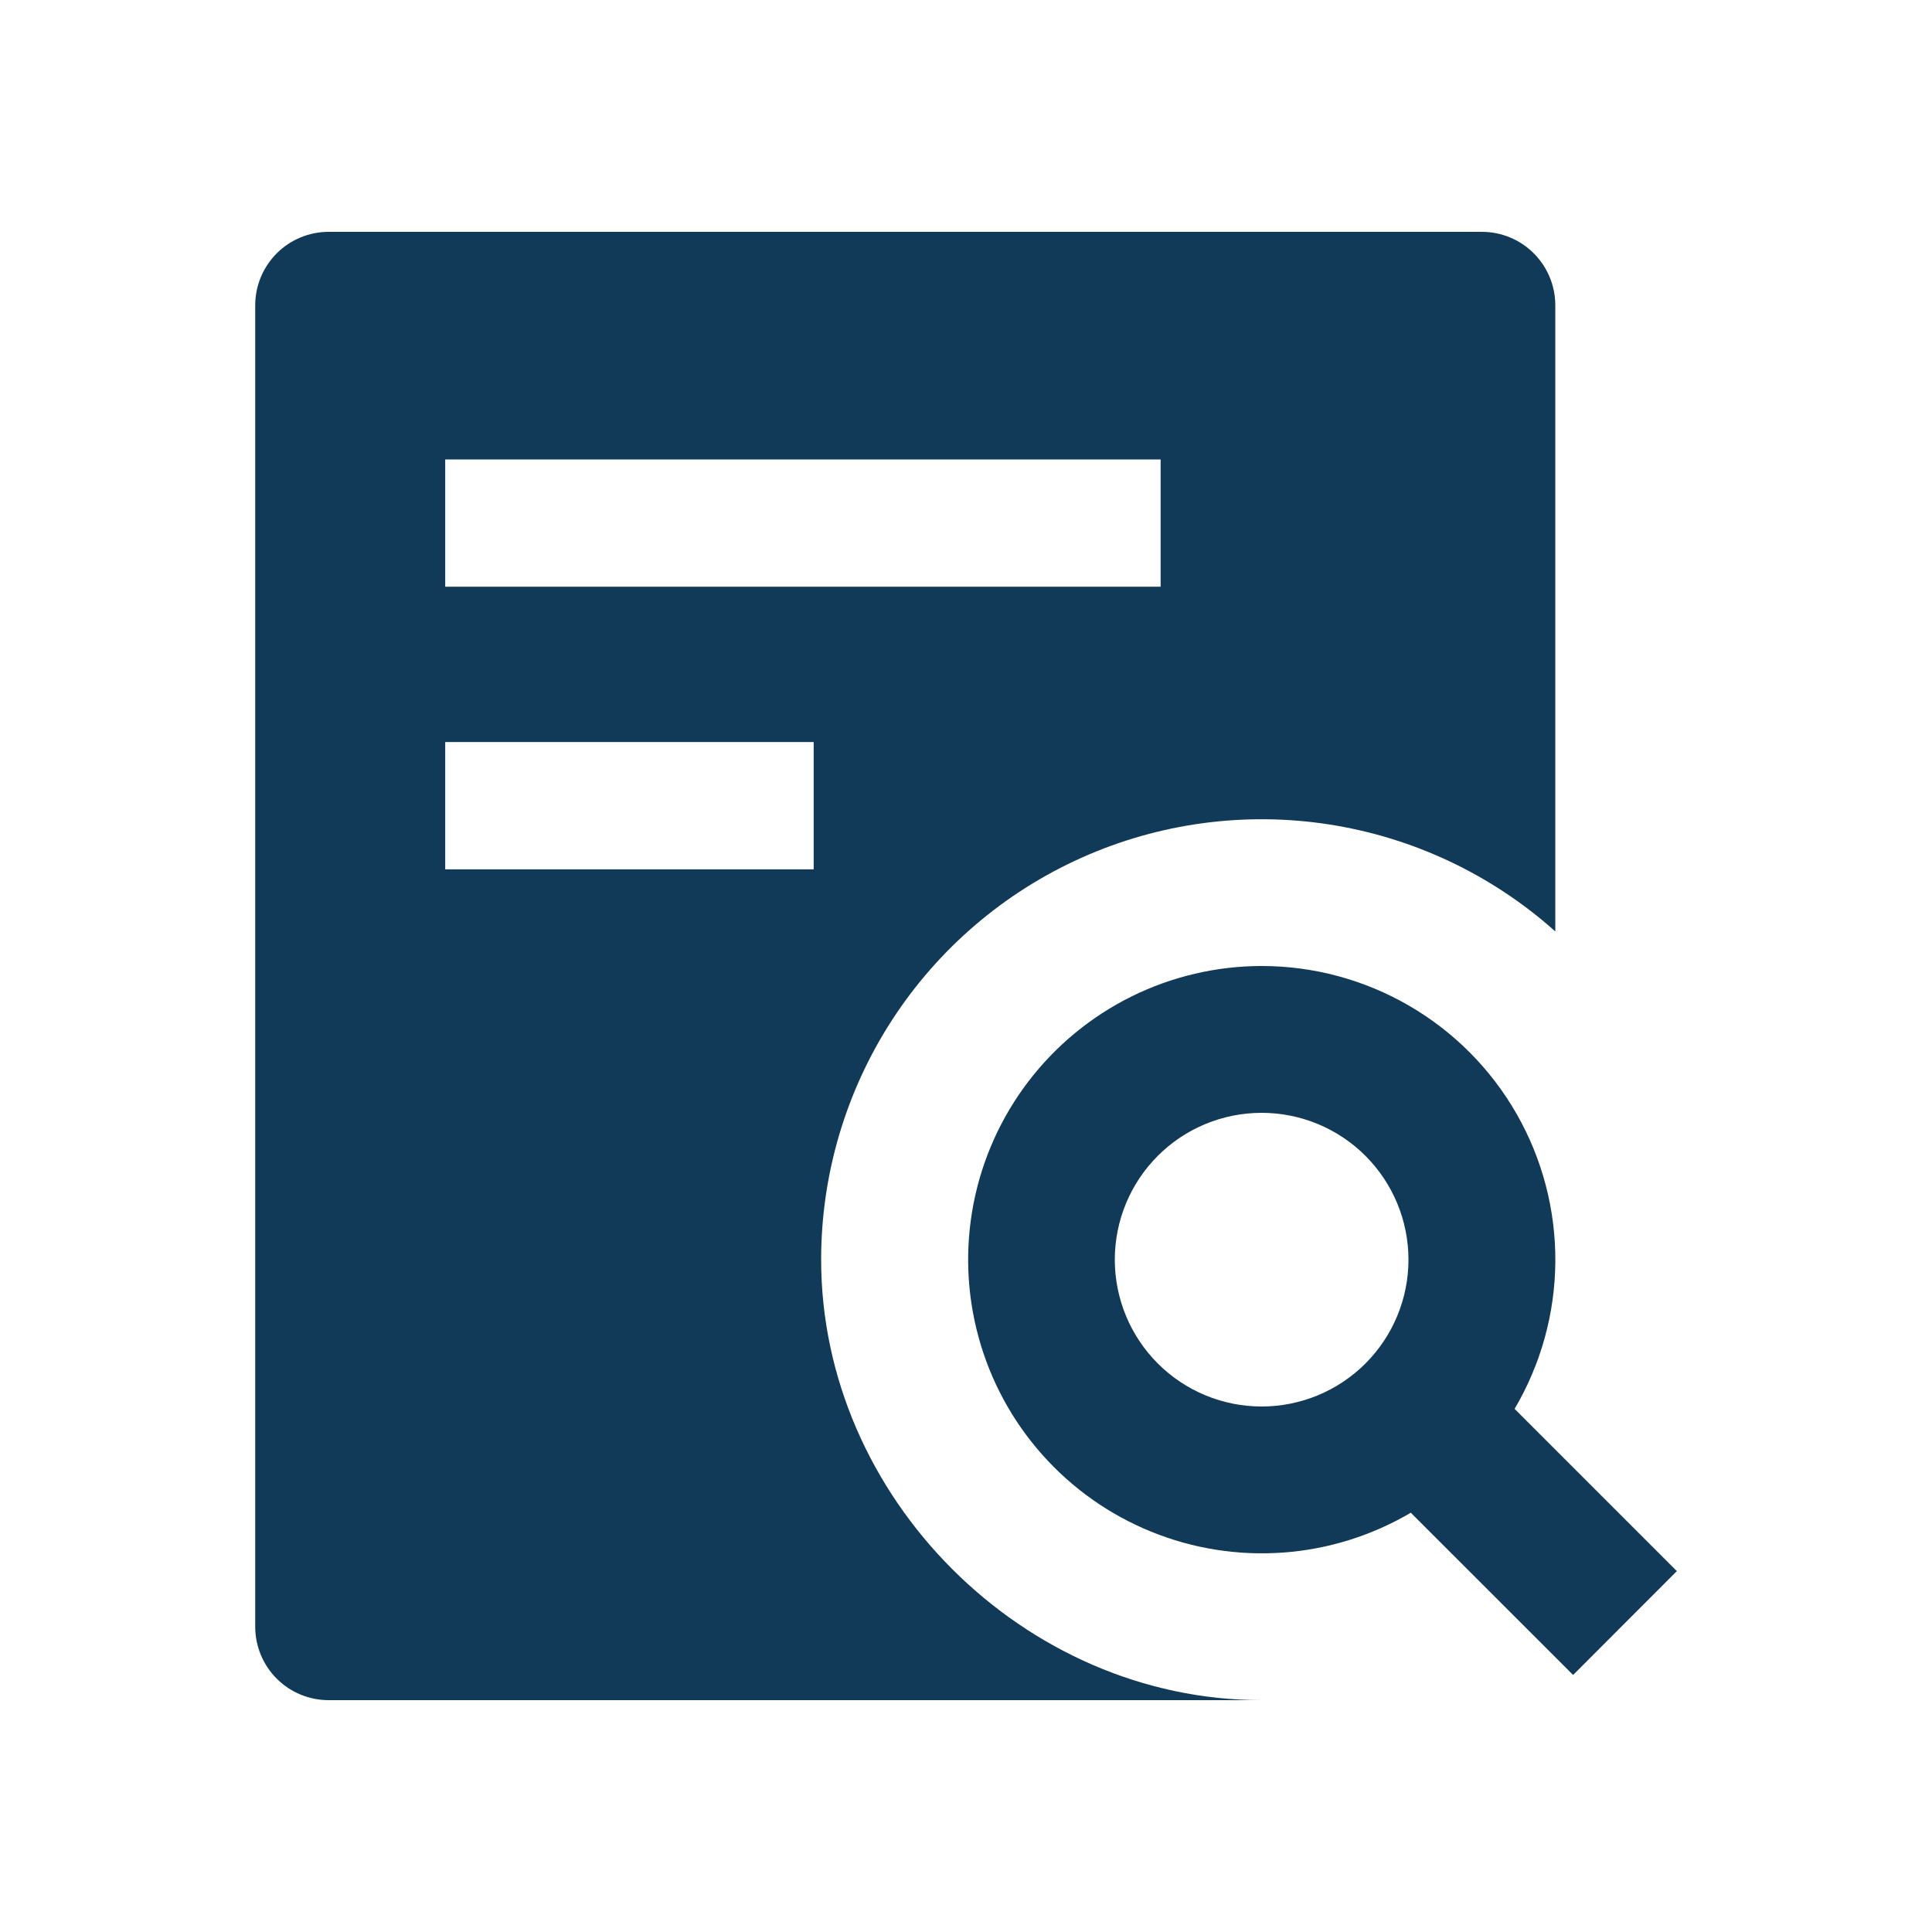 <svg width="50" height="50" viewBox="0 0 50 50" fill="none" xmlns="http://www.w3.org/2000/svg">
<path fill-rule="evenodd" clip-rule="evenodd" d="M38.351 6C38.855 6 39.338 6.2 39.694 6.556C40.05 6.913 40.251 7.396 40.251 7.9V24.105C38.61 22.638 36.581 21.677 34.407 21.338C32.232 20.999 30.006 21.297 27.997 22.195C25.989 23.093 24.283 24.553 23.085 26.4C21.888 28.246 21.251 30.399 21.251 32.6C21.251 38.752 26.495 44 32.651 44H8.505C8.002 44 7.518 43.8 7.162 43.444C6.806 43.087 6.605 42.604 6.605 42.1V7.9C6.605 7.396 6.806 6.913 7.162 6.556C7.518 6.2 8.002 6 8.505 6H38.351ZM32.651 25C33.991 25 35.307 25.354 36.466 26.027C37.625 26.699 38.586 27.666 39.251 28.83C39.916 29.994 40.261 31.312 40.252 32.653C40.242 33.993 39.879 35.306 39.198 36.461L43.397 40.66L40.712 43.348L36.511 39.149C35.505 39.742 34.375 40.095 33.21 40.18C32.044 40.265 30.875 40.08 29.793 39.64C28.711 39.2 27.745 38.517 26.97 37.643C26.194 36.769 25.631 35.728 25.324 34.601C25.016 33.474 24.973 32.291 25.196 31.144C25.42 29.997 25.905 28.918 26.614 27.989C27.323 27.061 28.236 26.308 29.283 25.789C30.33 25.271 31.482 25.001 32.651 25ZM32.651 28.8C31.643 28.8 30.676 29.2 29.964 29.913C29.251 30.626 28.851 31.592 28.851 32.6C28.851 33.608 29.251 34.574 29.964 35.287C30.676 36 31.643 36.4 32.651 36.4C33.658 36.4 34.625 36 35.338 35.287C36.05 34.574 36.451 33.608 36.451 32.6C36.451 31.592 36.05 30.626 35.338 29.913C34.625 29.2 33.658 28.8 32.651 28.8ZM11.522 15.184V11.89H30.037V15.184H11.522ZM11.522 19.204V22.499H21.058V19.204H11.522Z" fill="#113A59"/>
</svg>
